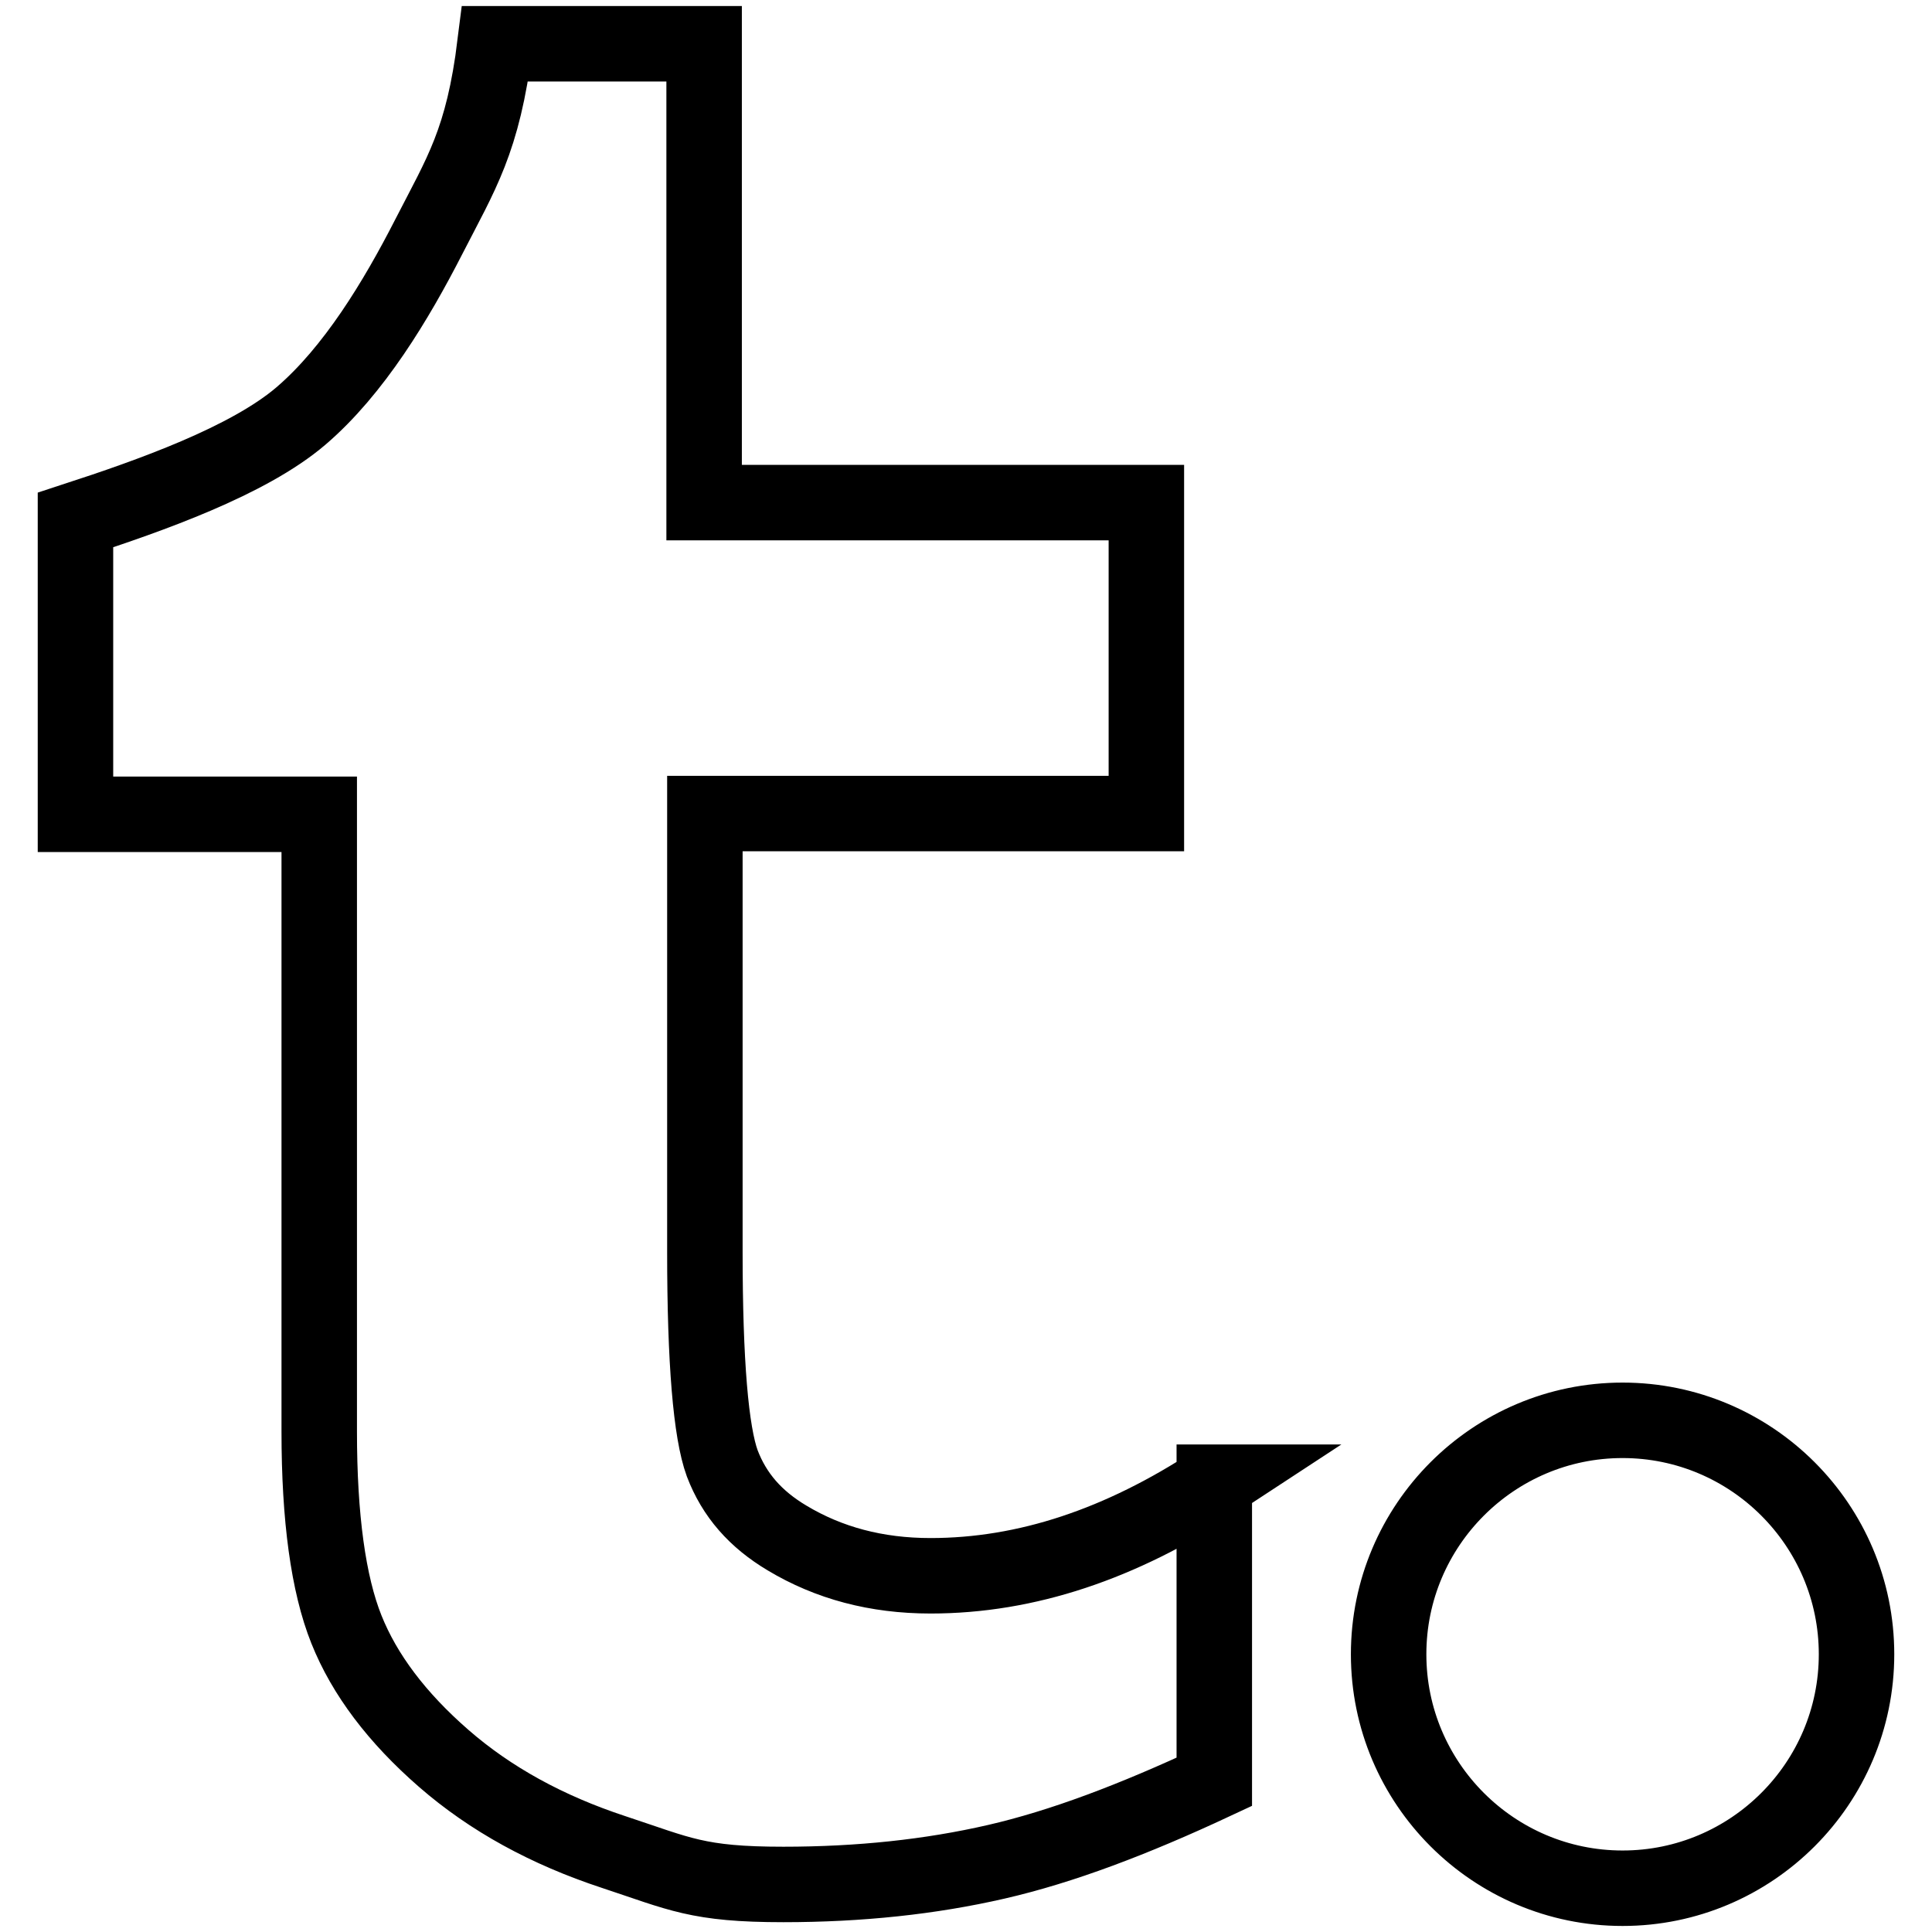 <?xml version="1.0" encoding="utf-8"?>
<!-- Svg Vector Icons : http://www.onlinewebfonts.com/icon -->
<!DOCTYPE svg PUBLIC "-//W3C//DTD SVG 1.1//EN" "http://www.w3.org/Graphics/SVG/1.1/DTD/svg11.dtd">
<svg version="1.1" xmlns="http://www.w3.org/2000/svg" xmlns:xlink="http://www.w3.org/1999/xlink" x="0px" y="0px" viewBox="0 0 256 256" enable-background="new 0 0 256 256" xml:space="preserve">
<g> <path stroke-width="10" fill-opacity="0" stroke="#000000"  d="M161,196.4c-12.5,8.2-25,12.4-37.7,12.4c-7.2,0-13.5-1.7-19-5c-4.2-2.5-7-5.7-8.6-9.9 c-1.5-4.1-2.3-13.4-2.3-28v-58.1h58.5V66.6H93.3V5.8H65.6C64,18.7,61.1,23,56.8,31.4c-4.3,8.4-9.9,17.7-16.9,23.7 c-7,6-20.1,10.6-29.9,13.8v39h32.3v81.8c0,11.4,1.2,20.2,3.6,26.2c2.4,6,6.7,11.7,12.9,17.1c6.2,5.4,13.7,9.5,22.5,12.4 c8.8,2.9,11.1,4.3,22.5,4.3c10.1,0,19.5-1,28.2-3c8.7-2,18.2-5.6,28.9-10.6V196.4z M215,188.2c-17.1,0-31,13.9-31,31 c0,17.1,13.9,31,31,31c17.1,0,31-13.9,31-31C246,202.1,232.1,188.2,215,188.2"/></g>
</svg>